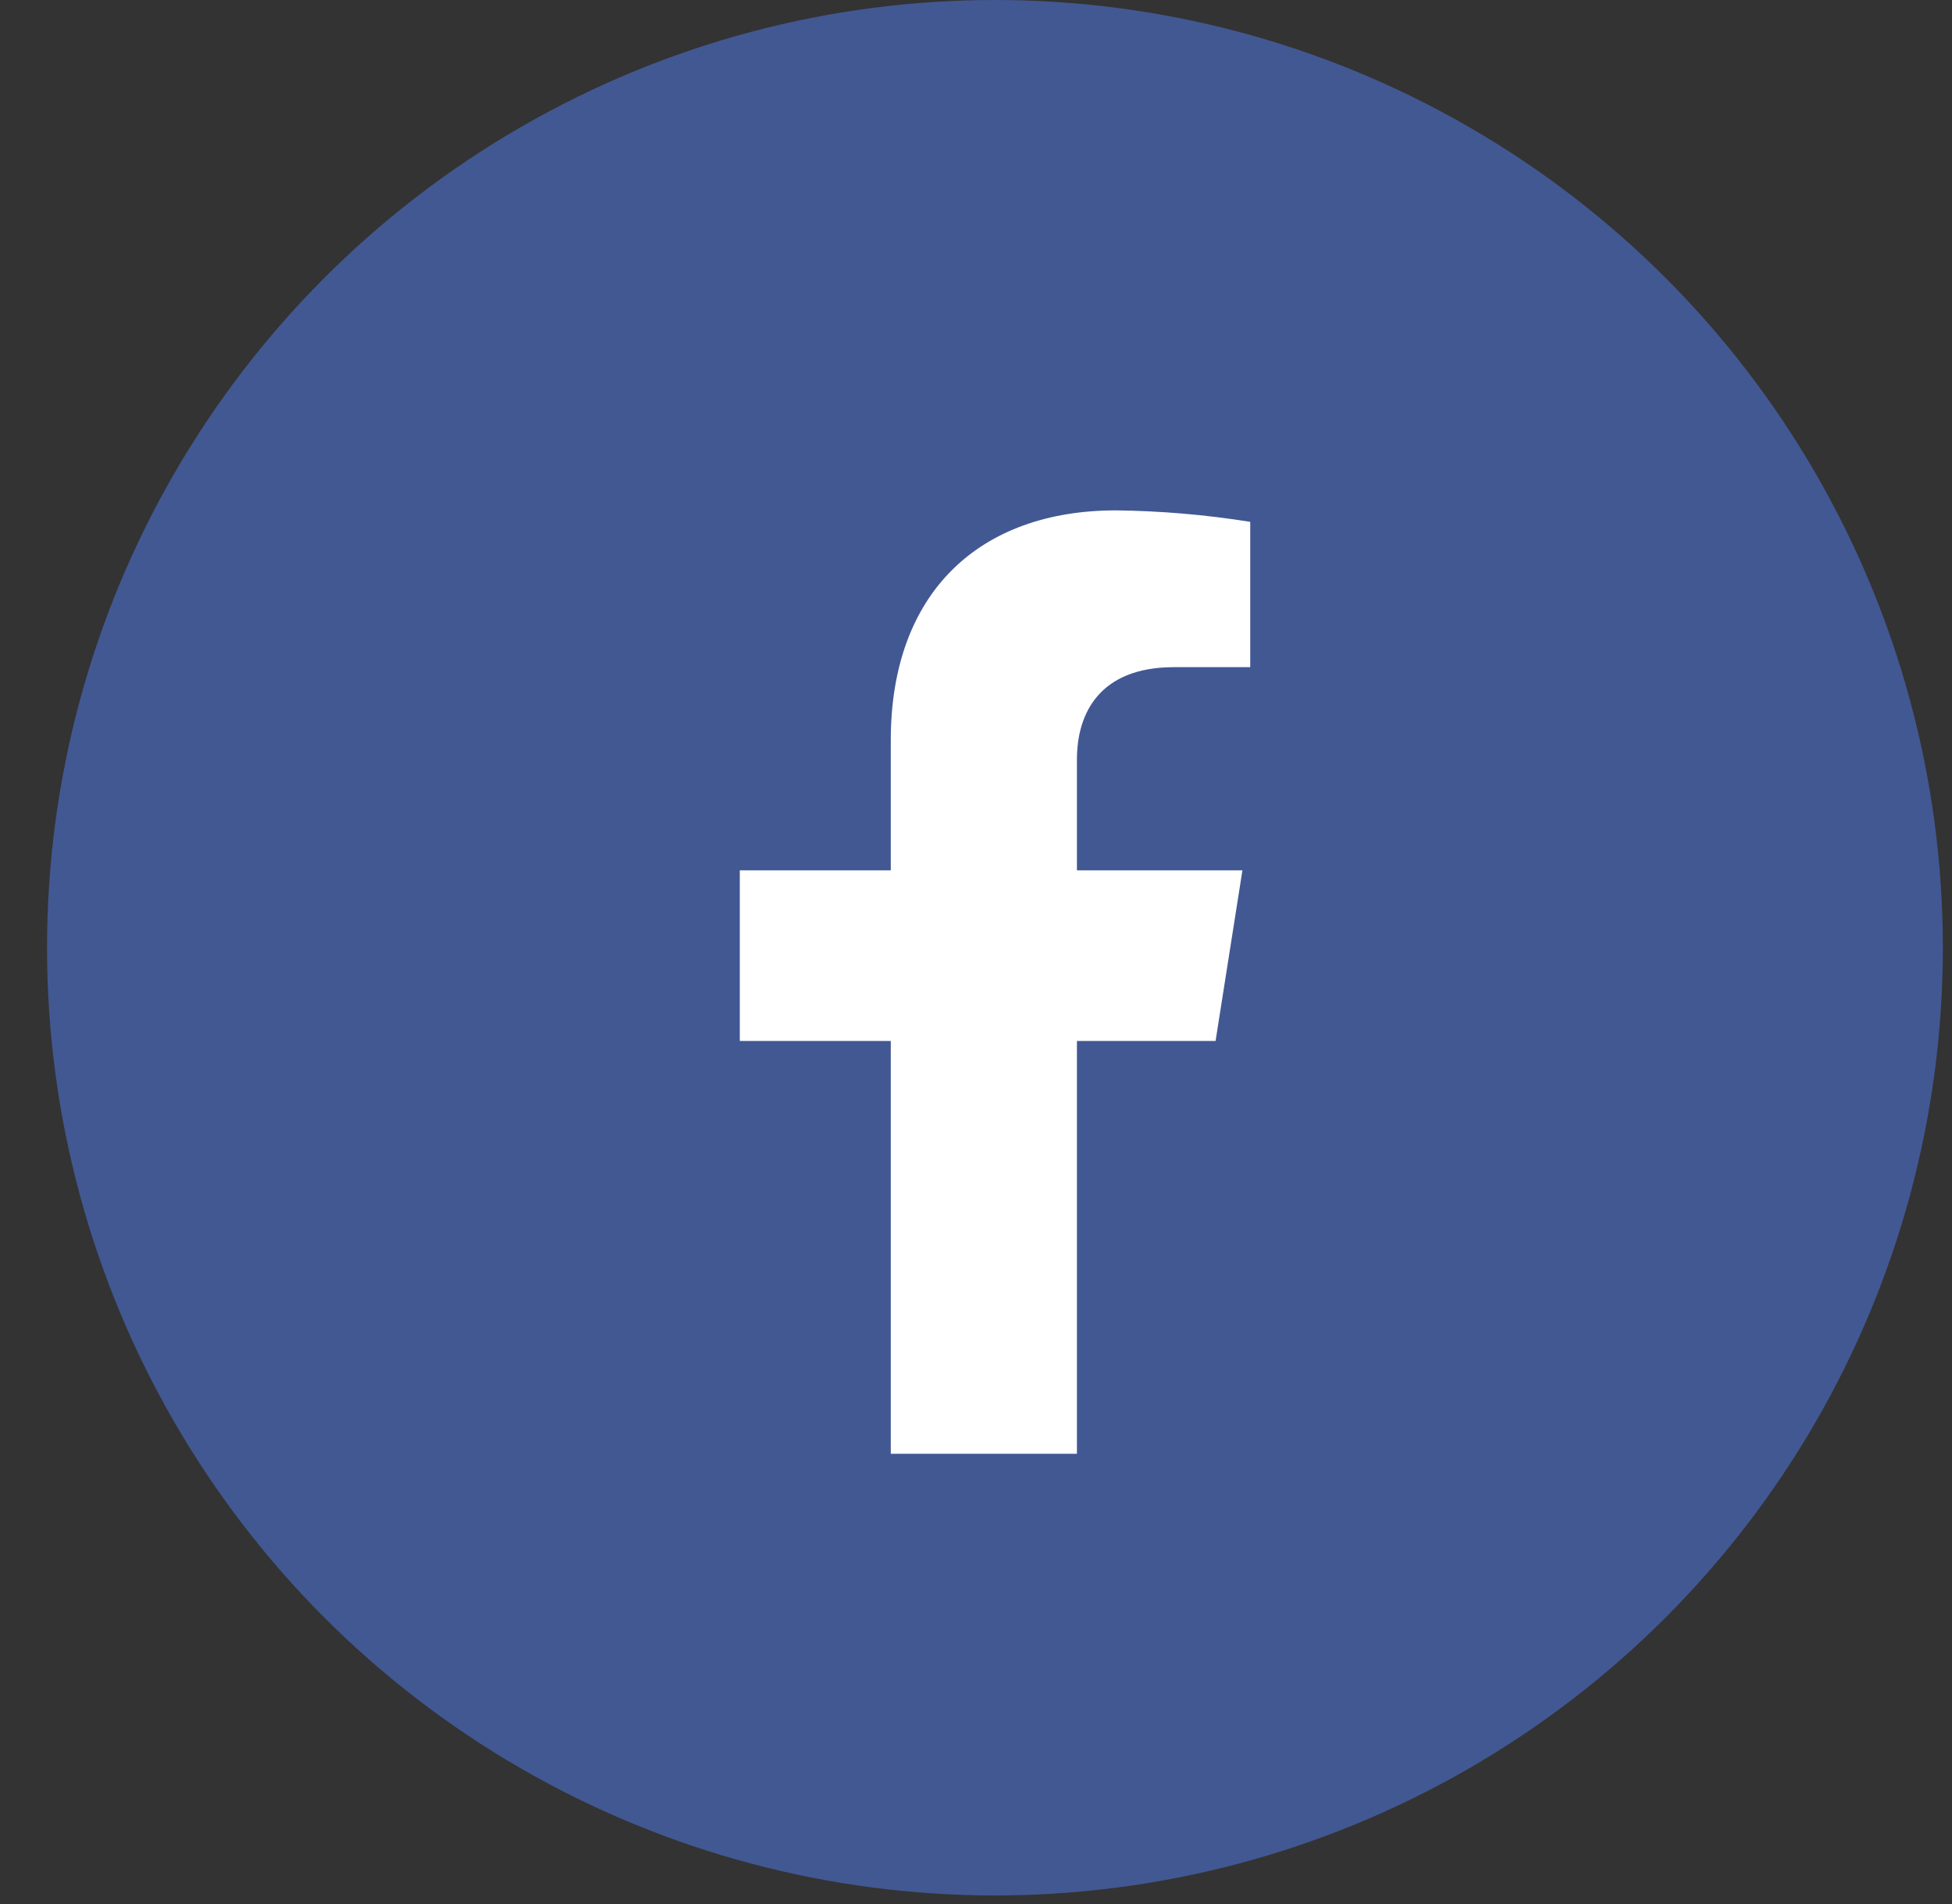 <svg width="41" height="40" viewBox="0 0 41 40" fill="none" xmlns="http://www.w3.org/2000/svg">
<rect x="0" y="0" width="41" height="40" fill="#333333" stroke="none"/>
<circle cx="20.898" cy="19.91" r="19.91" fill="#425893"/>
<path d="M25.532 21.869L26.096 18.284H22.62V15.954C22.62 14.974 23.106 14.016 24.657 14.016H26.26V10.963C25.327 10.814 24.384 10.733 23.439 10.722C20.578 10.722 18.71 12.442 18.71 15.55V18.284H15.539V21.869H18.71V30.541H22.62V21.869H25.532Z" fill="white"/>
</svg>

